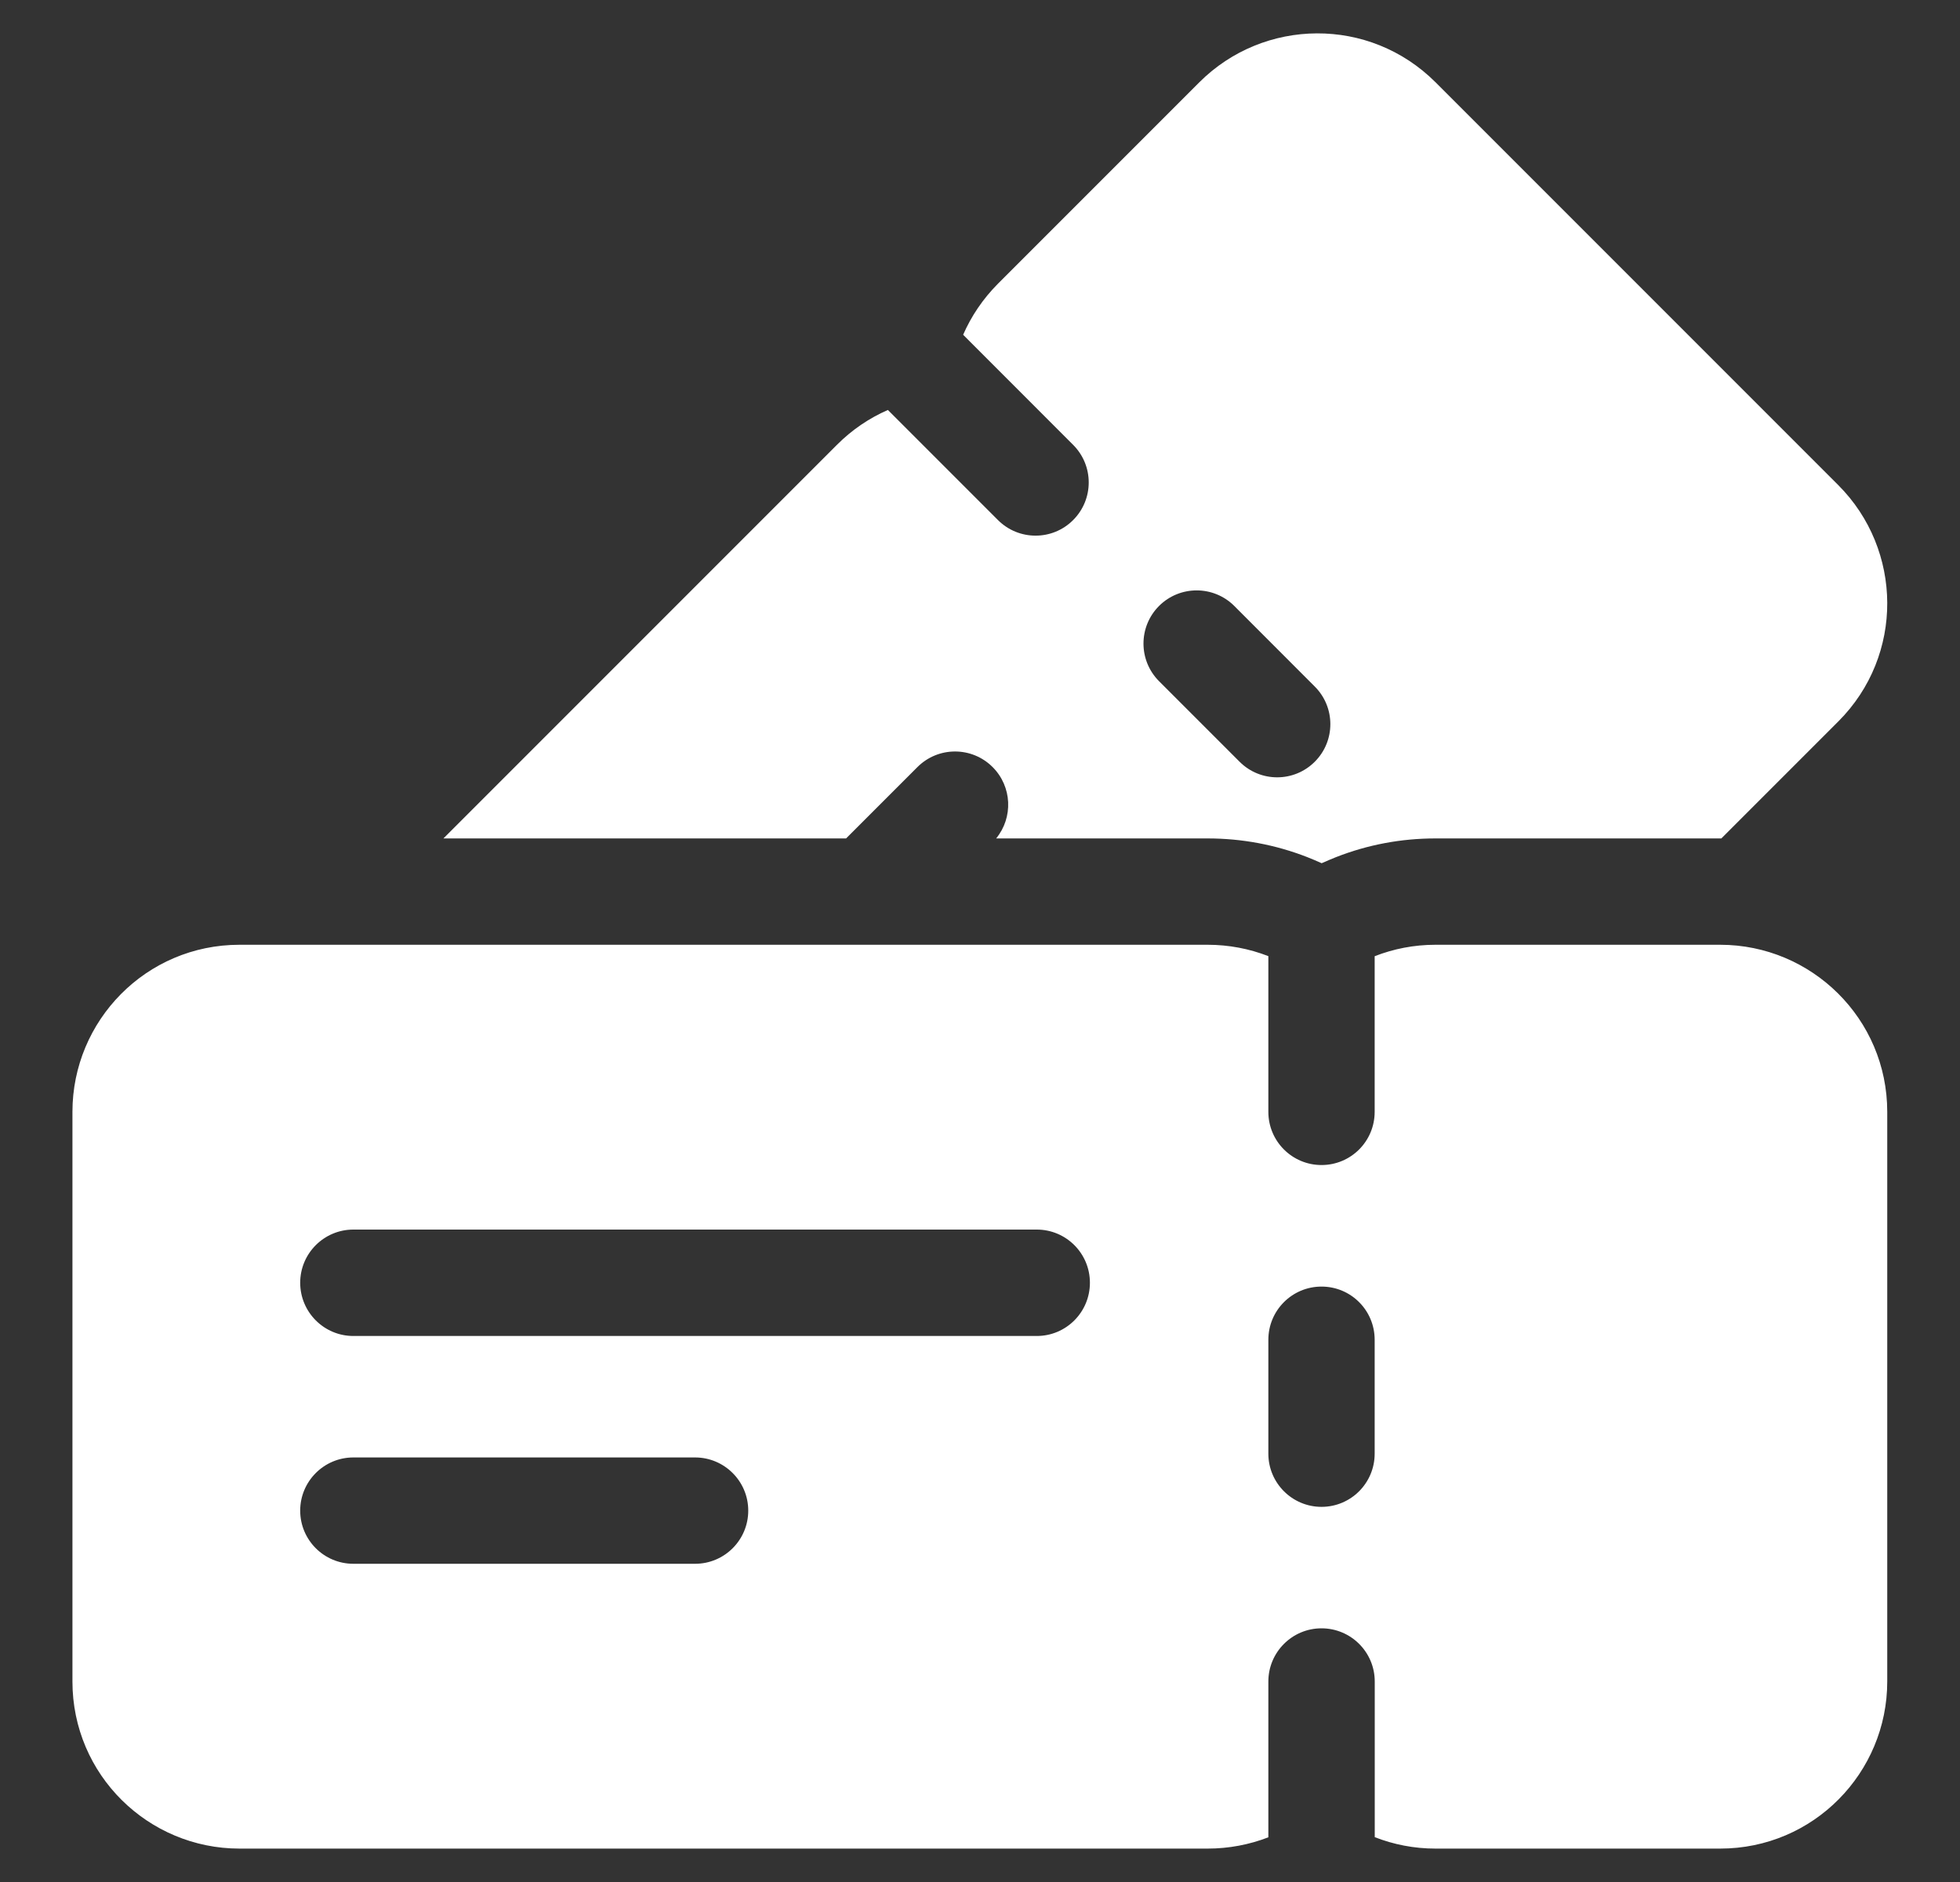 <svg width="25" height="24" viewBox="0 0 25 24" fill="none" xmlns="http://www.w3.org/2000/svg">
<rect x="0" y="0" width="25" height="24" fill="#333333" stroke="none"/>
<g id="ticket" clip-path="url(#clip0_1832_14206)">
<path id="Vector" d="M11.702 9.782C11.967 9.517 12.396 9.517 12.661 9.782C12.91 10.031 12.925 10.425 12.706 10.692H15.403C15.84 10.692 16.267 10.772 16.671 10.929C16.734 10.954 16.796 10.98 16.858 11.008C16.918 10.981 16.978 10.956 17.04 10.931C17.445 10.772 17.872 10.692 18.309 10.692H21.941C21.946 10.692 21.951 10.692 21.956 10.692L23.448 9.2C24.29 8.358 24.27 7.01 23.448 6.187L18.311 1.05C17.469 0.208 16.12 0.227 15.297 1.05L12.729 3.618C12.536 3.812 12.388 4.033 12.285 4.269L13.688 5.673C13.953 5.938 13.953 6.367 13.688 6.632C13.424 6.897 12.994 6.897 12.729 6.632L11.326 5.229C11.326 5.229 11.326 5.229 11.326 5.228L11.325 5.228C11.085 5.333 10.865 5.482 10.675 5.673L5.656 10.692H10.792L11.702 9.782ZM14.784 7.727C15.049 7.463 15.478 7.463 15.743 7.727L16.77 8.755C17.035 9.02 17.035 9.449 16.77 9.714C16.505 9.979 16.076 9.979 15.811 9.714L14.784 8.687C14.519 8.422 14.519 7.992 14.784 7.727Z" fill="white"/>
<path id="Vector_2" d="M21.941 12.048H18.309C18.036 12.048 17.775 12.1 17.534 12.194V14.179C17.534 14.554 17.231 14.857 16.856 14.857C16.482 14.857 16.178 14.554 16.178 14.179V12.193C16.178 12.193 16.178 12.193 16.178 12.193C15.934 12.098 15.673 12.048 15.403 12.048H3.055C1.864 12.048 0.924 13.015 0.924 14.179V21.443C0.924 22.634 1.891 23.574 3.055 23.574H15.403C15.673 23.574 15.935 23.524 16.178 23.43V21.443C16.178 21.069 16.482 20.765 16.856 20.765C17.231 20.765 17.535 21.069 17.535 21.443V23.428C17.775 23.522 18.036 23.574 18.309 23.574H21.941C23.132 23.574 24.072 22.607 24.072 21.443V14.179C24.072 12.989 23.105 12.048 21.941 12.048ZM8.866 19.942H4.507C4.133 19.942 3.829 19.639 3.829 19.264C3.829 18.89 4.133 18.586 4.507 18.586H8.866C9.24 18.586 9.544 18.89 9.544 19.264C9.544 19.639 9.24 19.942 8.866 19.942ZM13.224 17.037H4.507C4.133 17.037 3.829 16.733 3.829 16.358C3.829 15.984 4.133 15.68 4.507 15.68H13.224C13.599 15.68 13.902 15.984 13.902 16.358C13.902 16.733 13.599 17.037 13.224 17.037ZM17.534 18.538C17.534 18.912 17.231 19.216 16.856 19.216C16.482 19.216 16.178 18.912 16.178 18.538V17.085C16.178 16.71 16.482 16.407 16.856 16.407C17.231 16.407 17.534 16.71 17.534 17.085V18.538Z" fill="white"/>
</g>
<defs>
<clipPath id="clip0_1832_14206">
<rect width="23.148" height="23.148" fill="white" transform="translate(0.924 0.426)"/>
</clipPath>
</defs>
</svg>
